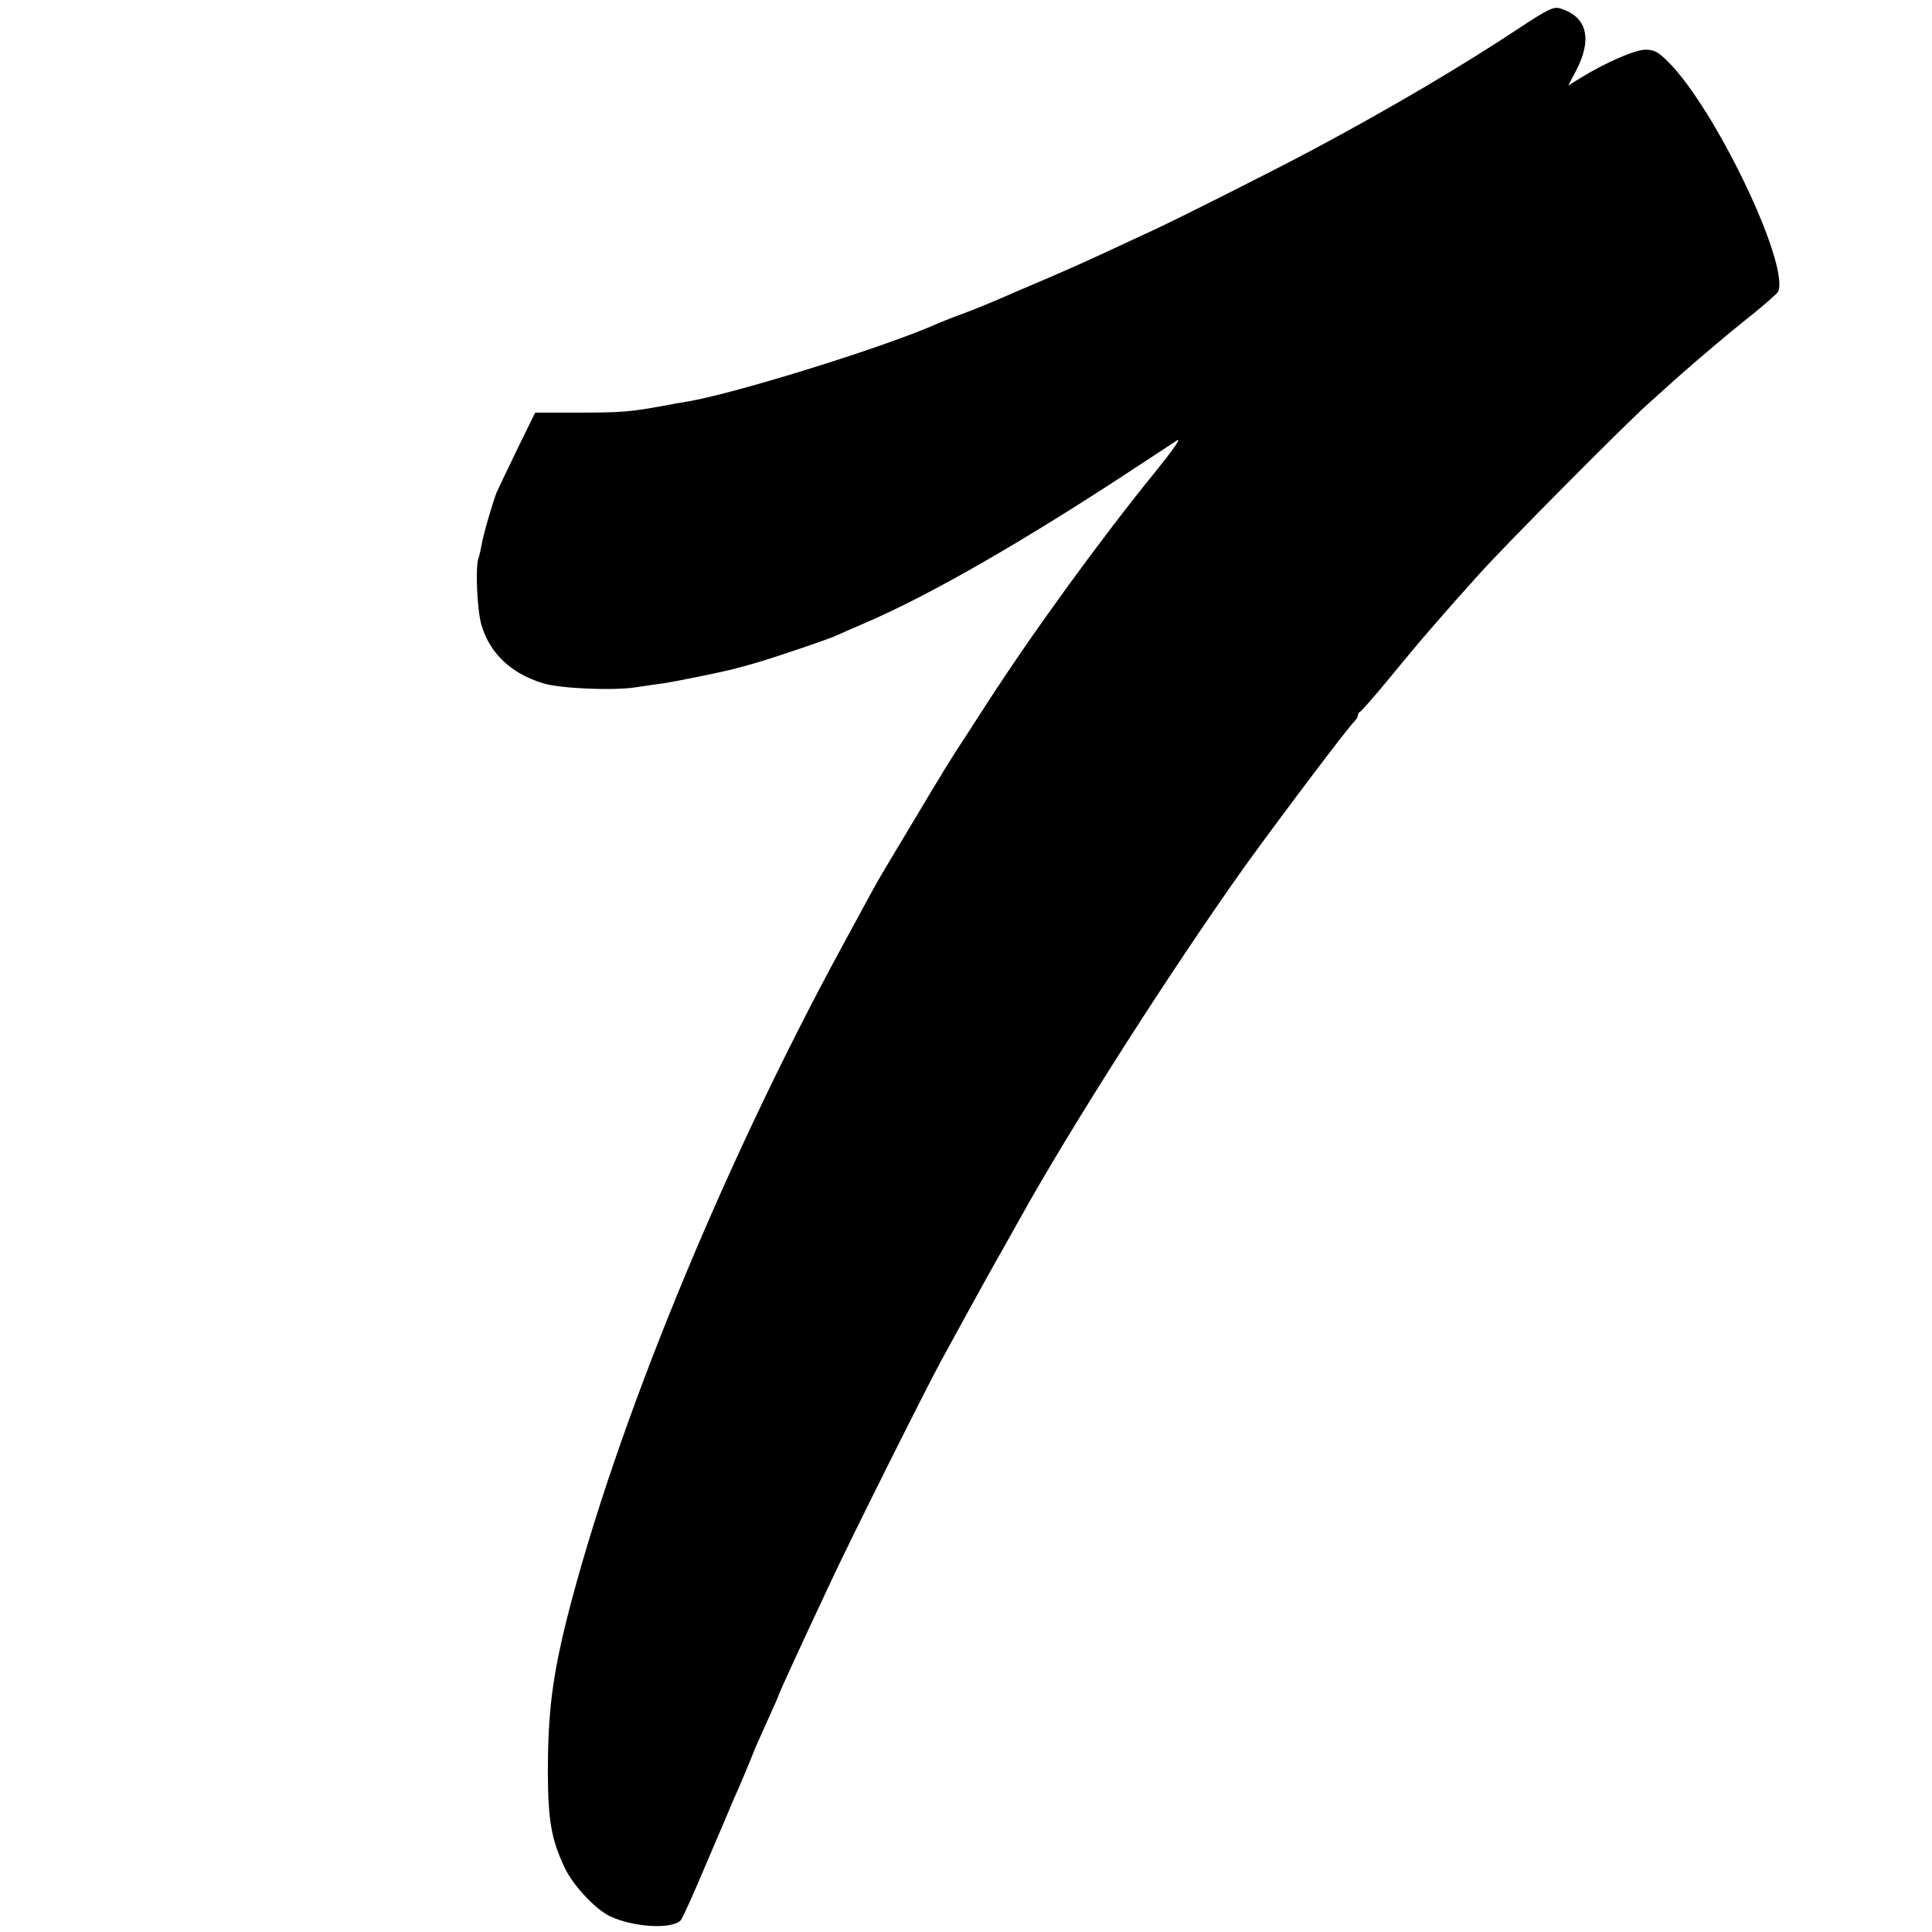<svg version="1.0" xmlns="http://www.w3.org/2000/svg" width="933.333" height="933.333" viewBox="0 0 700 700"><path d="M550.4 10.2c-19.7 13.1-45.7 28.5-73.9 43.6-15 8-48.9 25.1-59.5 30-3.6 1.7-10.5 4.8-15.3 7.1-12.1 5.6-15.3 7-34.3 15.1-6.5 2.9-14.8 6.3-18.4 7.6-3.6 1.3-7.6 2.9-9 3.5-18.6 8.4-73.6 25.5-91 28.4-1.9.3-6 1-9 1.6-11.6 2.1-15 2.4-30.3 2.4h-15.8l-6.6 13.5c-3.6 7.4-6.9 14.4-7.4 15.5-1.3 3.3-4.9 15.5-5.4 18.9-.3 1.7-.8 4-1.2 5-1.1 3.7-.4 18.7 1.1 23.9 3 10.4 10.8 17.8 22.5 21.3 6.3 1.9 25.5 2.7 33.6 1.4 2.8-.4 7.2-1.1 9.8-1.4 4-.6 19.4-3.7 24.7-5 8.2-2.1 12.1-3.3 22.5-6.8 6.6-2.2 13.4-4.6 15-5.3 1.7-.8 6.4-2.8 10.5-4.6 23.7-10.1 58.5-30.1 100.3-57.7 5.6-3.7 11.5-7.5 13.1-8.6 1.8-1.1-1.1 3-7.6 11.1-19.4 23.8-44.6 58.4-61.3 84.3-3.7 5.8-8.8 13.6-11.2 17.3-3.8 5.9-9.2 14.9-25.8 42.7-3.3 5.6-4.4 7.6-15.7 28.5-43.7 80.5-82 174.3-99.4 243-5.3 21.3-6.9 34.2-6.9 56 .1 17.3 1.3 24.1 6.2 34.4 2.9 6.2 11.2 15 16.3 17.4 8.5 4 22.4 4.8 25.6 1.5.7-.7 4.9-10.1 9.4-20.8 4.6-10.7 9.1-21.3 10-23.5 1.6-3.4 5.2-12 8-19 .5-1.1 2.5-5.5 4.4-9.8 2-4.4 3.6-8 3.6-8.2 0-.5 7.7-17.3 19.3-42 6.9-14.8 33.7-68.4 39.6-79.3 14.6-26.7 20.4-37.1 22.5-40.7 1.2-2.2 3.8-6.7 5.6-10 18.8-34 55.8-91.8 82.1-128.7 12.9-17.9 36.7-49.4 39.5-52.3.8-.7 1.4-1.8 1.4-2.3 0-.6.4-1.2.9-1.4.4-.2 5.3-5.7 10.7-12.3 10.2-12.5 19-22.7 32.8-38 9.6-10.6 52.5-53.9 61.2-61.6 3.3-3 7.7-6.9 9.8-8.8 8.6-7.6 18.6-16.1 27.3-23 5-4 9.4-7.9 9.6-8.5 4-10.3-23.1-66.7-40-83.3-3.5-3.5-5-4.3-8.1-4.3-3.8 0-14.8 4.8-23.8 10.4l-4.2 2.6 2.8-5.3c6.1-11.7 4-19.8-5.9-22.7-2.3-.6-4.4.4-14.7 7.2z"/></svg>